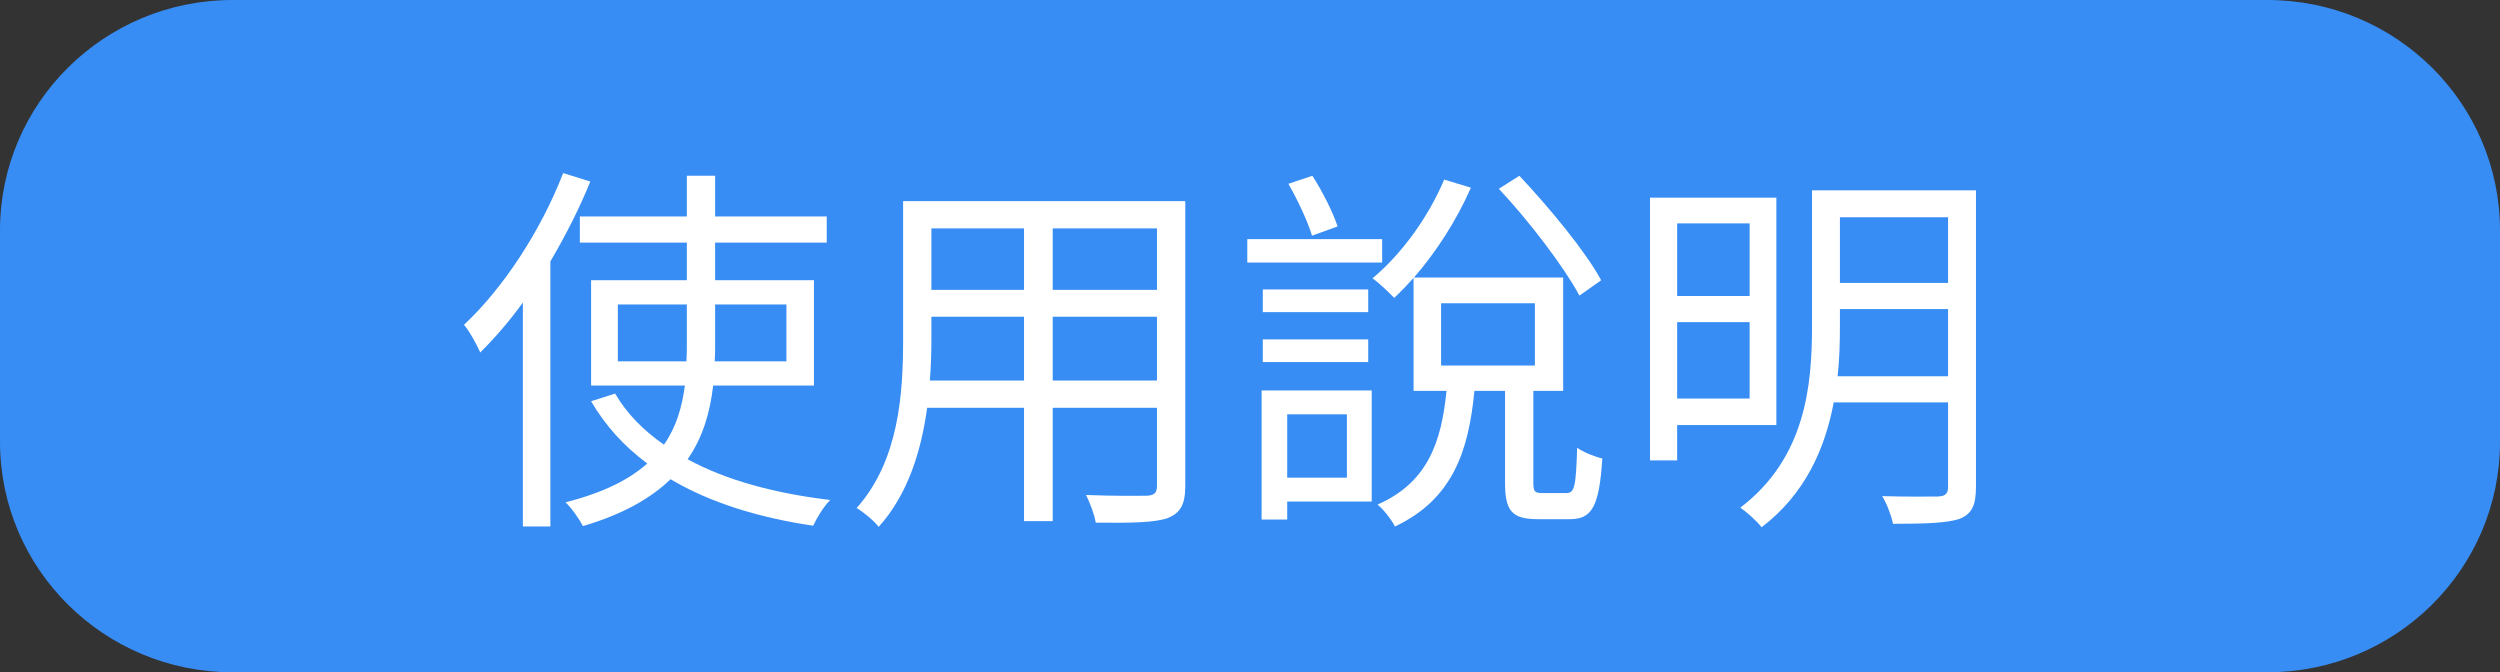 <svg width="119" height="32" viewBox="0 0 119 32" fill="none" xmlns="http://www.w3.org/2000/svg">
<rect x="0" y="0" width="119" height="32" fill="#333333" stroke="none"/>
<g clip-path="url(#clip0_14023_16406)">
<path d="M107.93 0H11.07C4.956 0 0 4.912 0 10.971V21.029C0 27.088 4.956 32 11.07 32H107.93C114.044 32 119 27.088 119 21.029V10.971C119 4.912 114.044 0 107.93 0Z" fill="#378DF4"/>
<path d="M28.099 8.64C27.582 9.92 26.918 11.218 26.198 12.443V25.061H24.889V14.4C24.243 15.296 23.542 16.101 22.859 16.777C22.73 16.466 22.343 15.753 22.084 15.461C23.948 13.723 25.737 10.999 26.807 8.238L28.099 8.64ZM33.947 18.35C33.8 19.611 33.468 20.8 32.73 21.861C34.575 22.866 36.899 23.488 39.519 23.799C39.224 24.091 38.892 24.622 38.707 25.024C36.106 24.64 33.8 23.927 31.918 22.811C30.995 23.707 29.667 24.475 27.748 25.042C27.601 24.75 27.213 24.183 26.918 23.909C28.726 23.451 29.944 22.83 30.811 22.062C29.722 21.257 28.818 20.27 28.136 19.099L29.28 18.734C29.833 19.685 30.626 20.489 31.604 21.166C32.195 20.325 32.471 19.355 32.6 18.35H28.136V13.339H32.693V11.547H27.601V10.304H32.693V8.366H34.04V10.304H39.353V11.547H34.04V13.339H38.744V18.35H33.947ZM32.674 17.198C32.693 16.923 32.693 16.649 32.693 16.375V14.491H29.409V17.198H32.674ZM34.04 14.491V16.375C34.04 16.649 34.04 16.923 34.021 17.198H37.434V14.491H34.04Z" fill="white"/>
<path d="M56.419 23.141C56.419 24.018 56.179 24.421 55.589 24.658C54.961 24.878 53.891 24.896 52.157 24.878C52.102 24.512 51.88 23.927 51.696 23.561C52.987 23.616 54.242 23.598 54.574 23.598C54.943 23.579 55.072 23.47 55.072 23.122V19.41H50.109V24.805H48.744V19.41H44.132C43.855 21.44 43.227 23.525 41.825 25.079C41.622 24.805 41.069 24.347 40.774 24.183C42.803 21.915 42.988 18.697 42.988 16.155V9.573H56.419V23.141ZM48.744 18.112V15.077H44.334V16.155C44.334 16.759 44.316 17.435 44.261 18.112H48.744ZM44.334 10.871V13.797H48.744V10.871H44.334ZM55.072 10.871H50.109V13.797H55.072V10.871ZM55.072 18.112V15.077H50.109V18.112H55.072Z" fill="white"/>
<path d="M65.791 12.498H59.371V11.383H65.791V12.498ZM65.293 23.872H61.271V24.731H60.053V18.587H65.293V23.872ZM65.127 14.857H60.109V13.778H65.127V14.857ZM60.109 16.155H65.127V17.234H60.109V16.155ZM61.271 19.721V22.738H64.112V19.721H61.271ZM62.452 11.218C62.249 10.542 61.769 9.518 61.327 8.75L62.47 8.366C62.95 9.115 63.448 10.103 63.67 10.779L62.452 11.218ZM74.555 23.47C74.942 23.47 75.016 23.195 75.072 21.312C75.348 21.513 75.883 21.733 76.271 21.824C76.123 24.128 75.773 24.713 74.721 24.713H73.208C71.954 24.713 71.64 24.311 71.64 22.976V18.606H70.182C69.906 21.477 69.149 23.762 66.4 25.061C66.234 24.731 65.847 24.238 65.57 24.018C67.987 22.958 68.614 21.001 68.854 18.606H67.286V13.23C66.972 13.577 66.677 13.888 66.363 14.181C66.142 13.943 65.644 13.467 65.33 13.248C66.714 12.096 67.987 10.341 68.743 8.549L70.016 8.933C69.334 10.487 68.356 12.005 67.304 13.211H74.407V18.606H72.987V22.958C72.987 23.397 73.042 23.47 73.43 23.47H74.555ZM68.596 17.399H73.061V14.437H68.596V17.399ZM75.182 14.071C74.444 12.699 72.802 10.542 71.345 8.987L72.323 8.366C73.761 9.902 75.477 11.968 76.215 13.339L75.182 14.071Z" fill="white"/>
<path d="M79.832 20.233V21.915H78.54V9.408H84.555V20.233H79.832ZM79.832 10.633V14.089H83.282V10.633H79.832ZM83.282 18.971V15.333H79.832V18.971H83.282ZM94.056 23.177C94.056 24.037 93.872 24.457 93.281 24.695C92.691 24.896 91.676 24.933 90.108 24.933C90.034 24.567 89.813 23.963 89.591 23.616C90.791 23.653 91.953 23.634 92.248 23.634C92.599 23.616 92.728 23.506 92.728 23.177V19.154H87.285C86.879 21.33 85.938 23.506 83.853 25.097C83.632 24.805 83.115 24.347 82.839 24.165C85.938 21.806 86.252 18.368 86.252 15.534V9.061H94.056V23.177ZM92.728 17.911V14.711H87.58V15.534C87.58 16.283 87.562 17.088 87.47 17.911H92.728ZM87.58 10.341V13.467H92.728V10.341H87.58Z" fill="white"/>
</g>
<defs>
<clipPath id="clip0_14023_16406">
<rect width="119" height="32" fill="white"/>
</clipPath>
</defs>
</svg>
